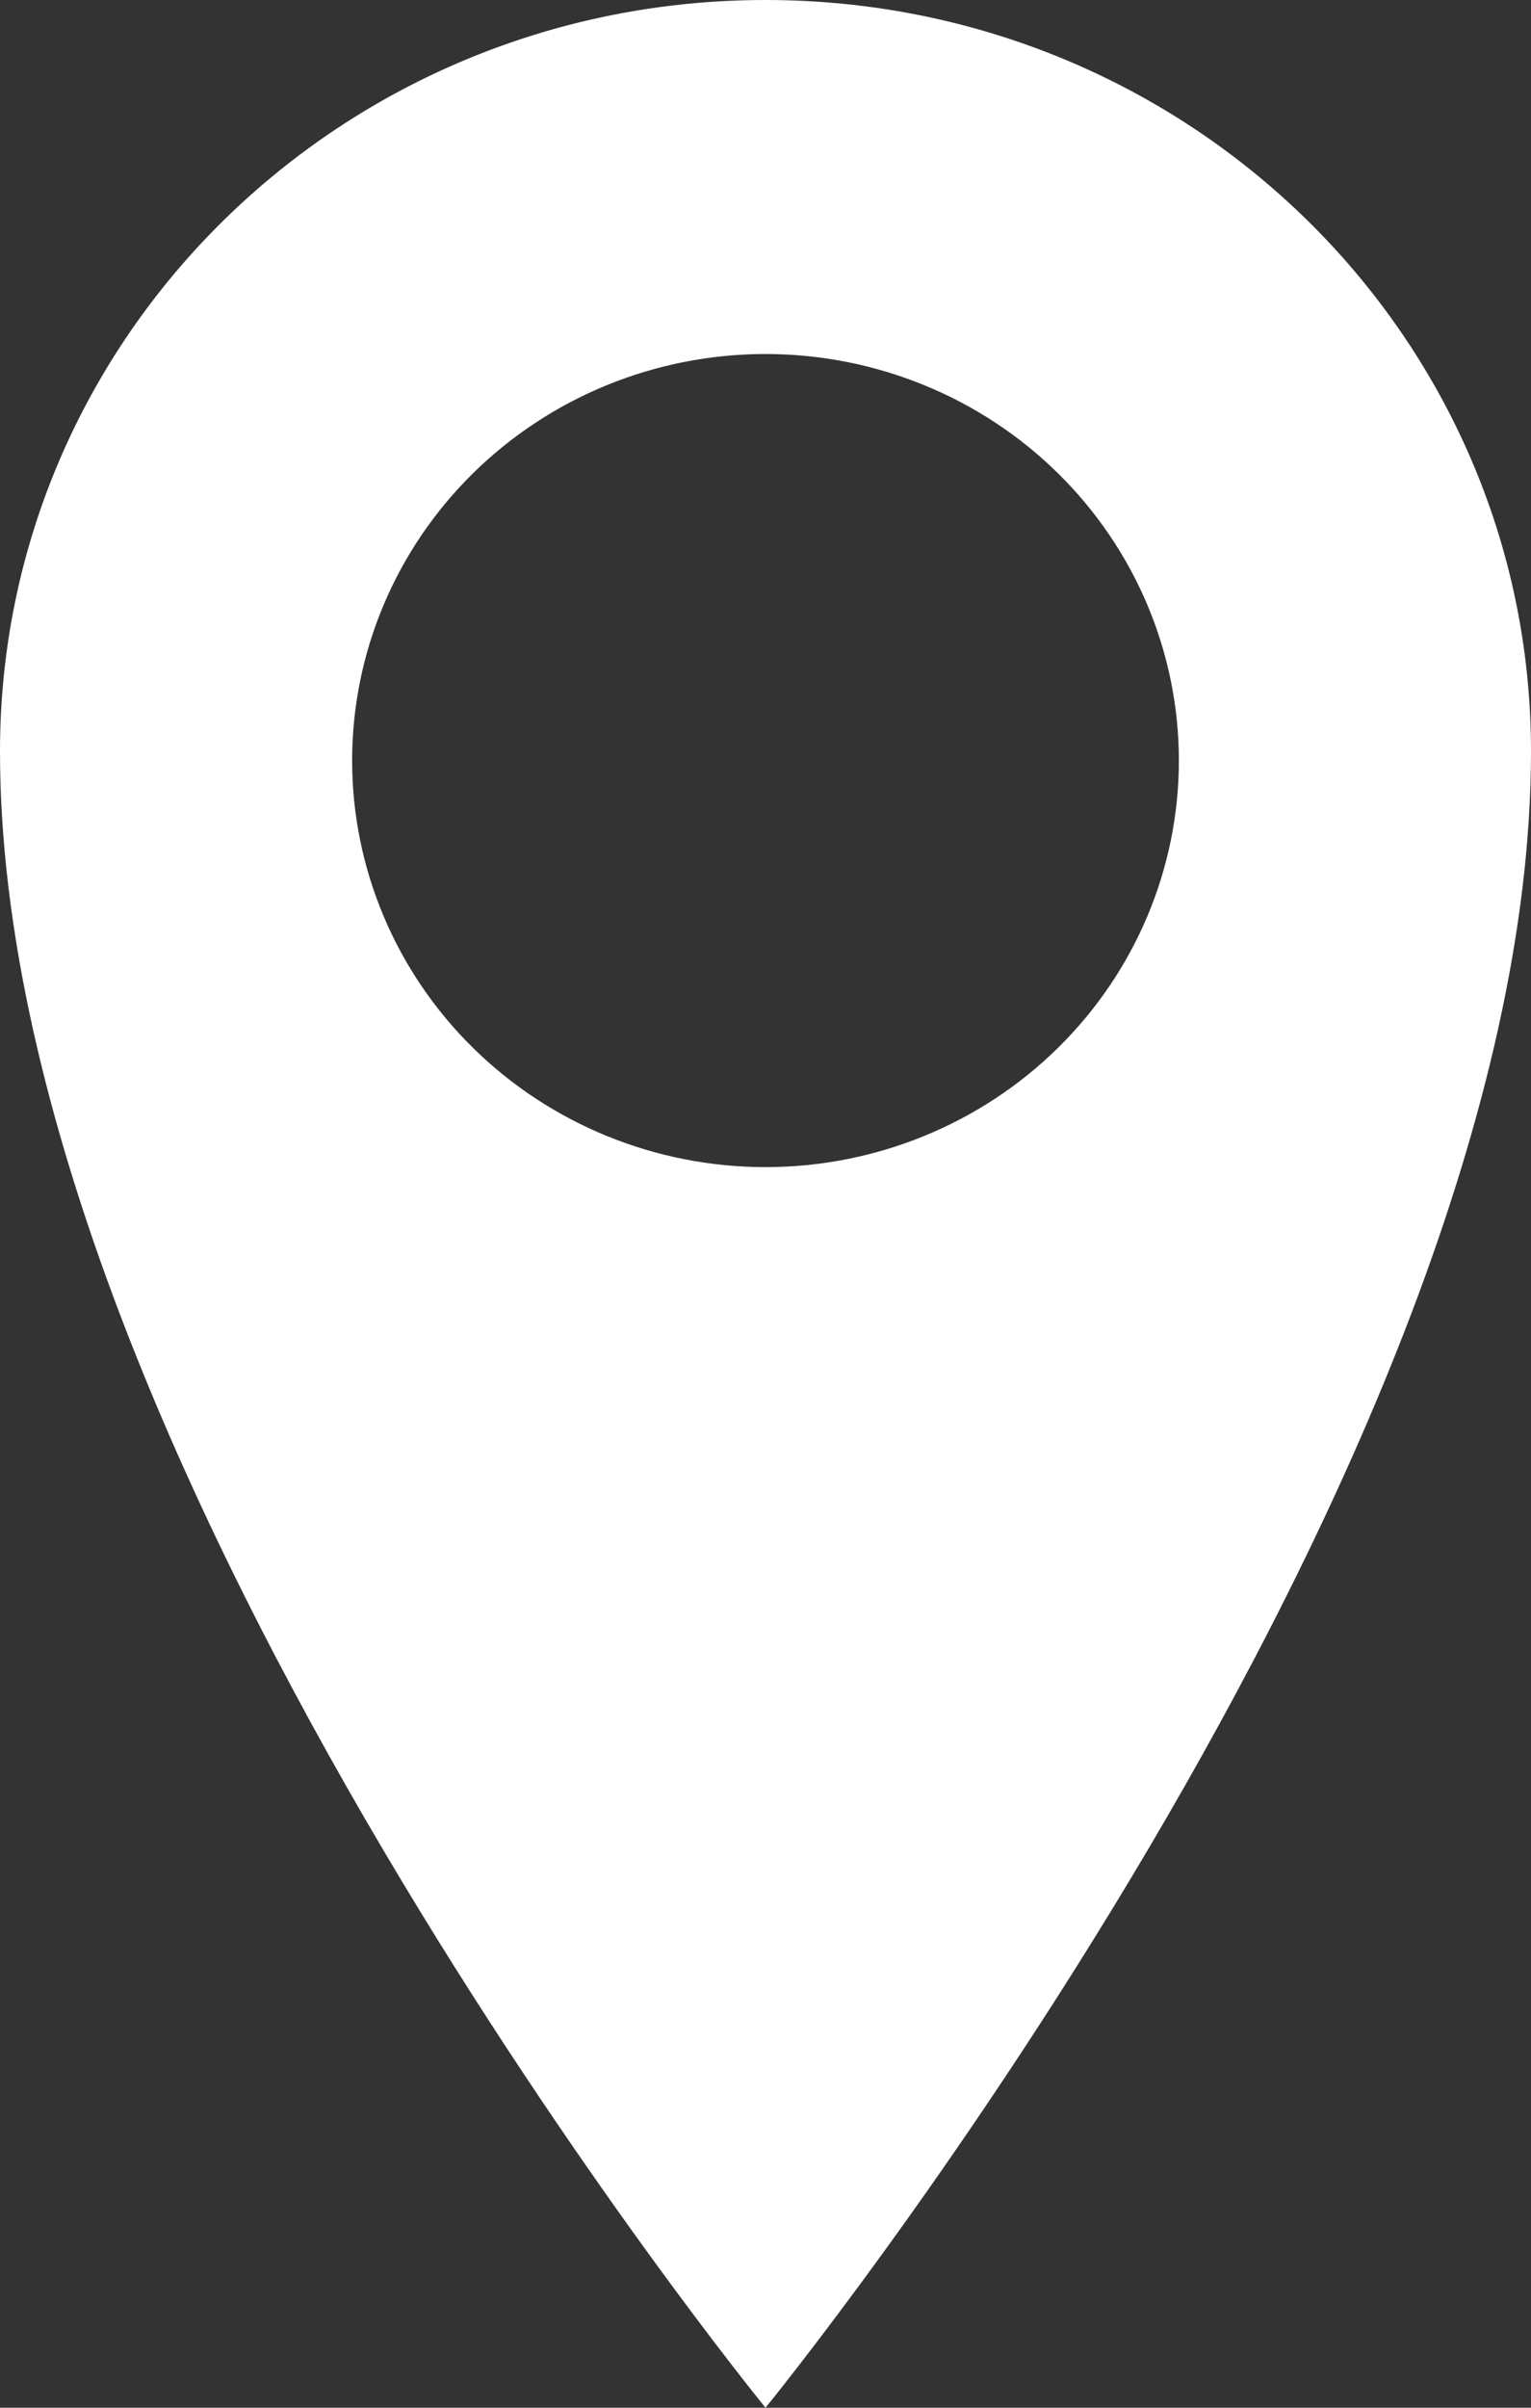 <?xml version="1.0" encoding="UTF-8"?> <svg xmlns="http://www.w3.org/2000/svg" width="56" height="88" viewBox="0 0 56 88" fill="none"><rect x="0" y="0" width="56" height="88" fill="#333333" stroke="none"/> <path d="M28 0C12.533 0 0 12.267 0 27.462C0 53.736 28 88 28 88C28 88 56 53.73 56 27.462C56 12.273 43.467 0 28 0ZM28 42.657C23.99 42.657 20.144 41.092 17.308 38.305C14.473 35.518 12.88 31.739 12.88 27.798C12.88 23.857 14.473 20.077 17.308 17.291C20.144 14.504 23.99 12.939 28 12.939C32.01 12.939 35.856 14.504 38.691 17.291C41.527 20.077 43.12 23.857 43.12 27.798C43.12 31.739 41.527 35.518 38.691 38.305C35.856 41.092 32.01 42.657 28 42.657Z" fill="white"></path> </svg> 